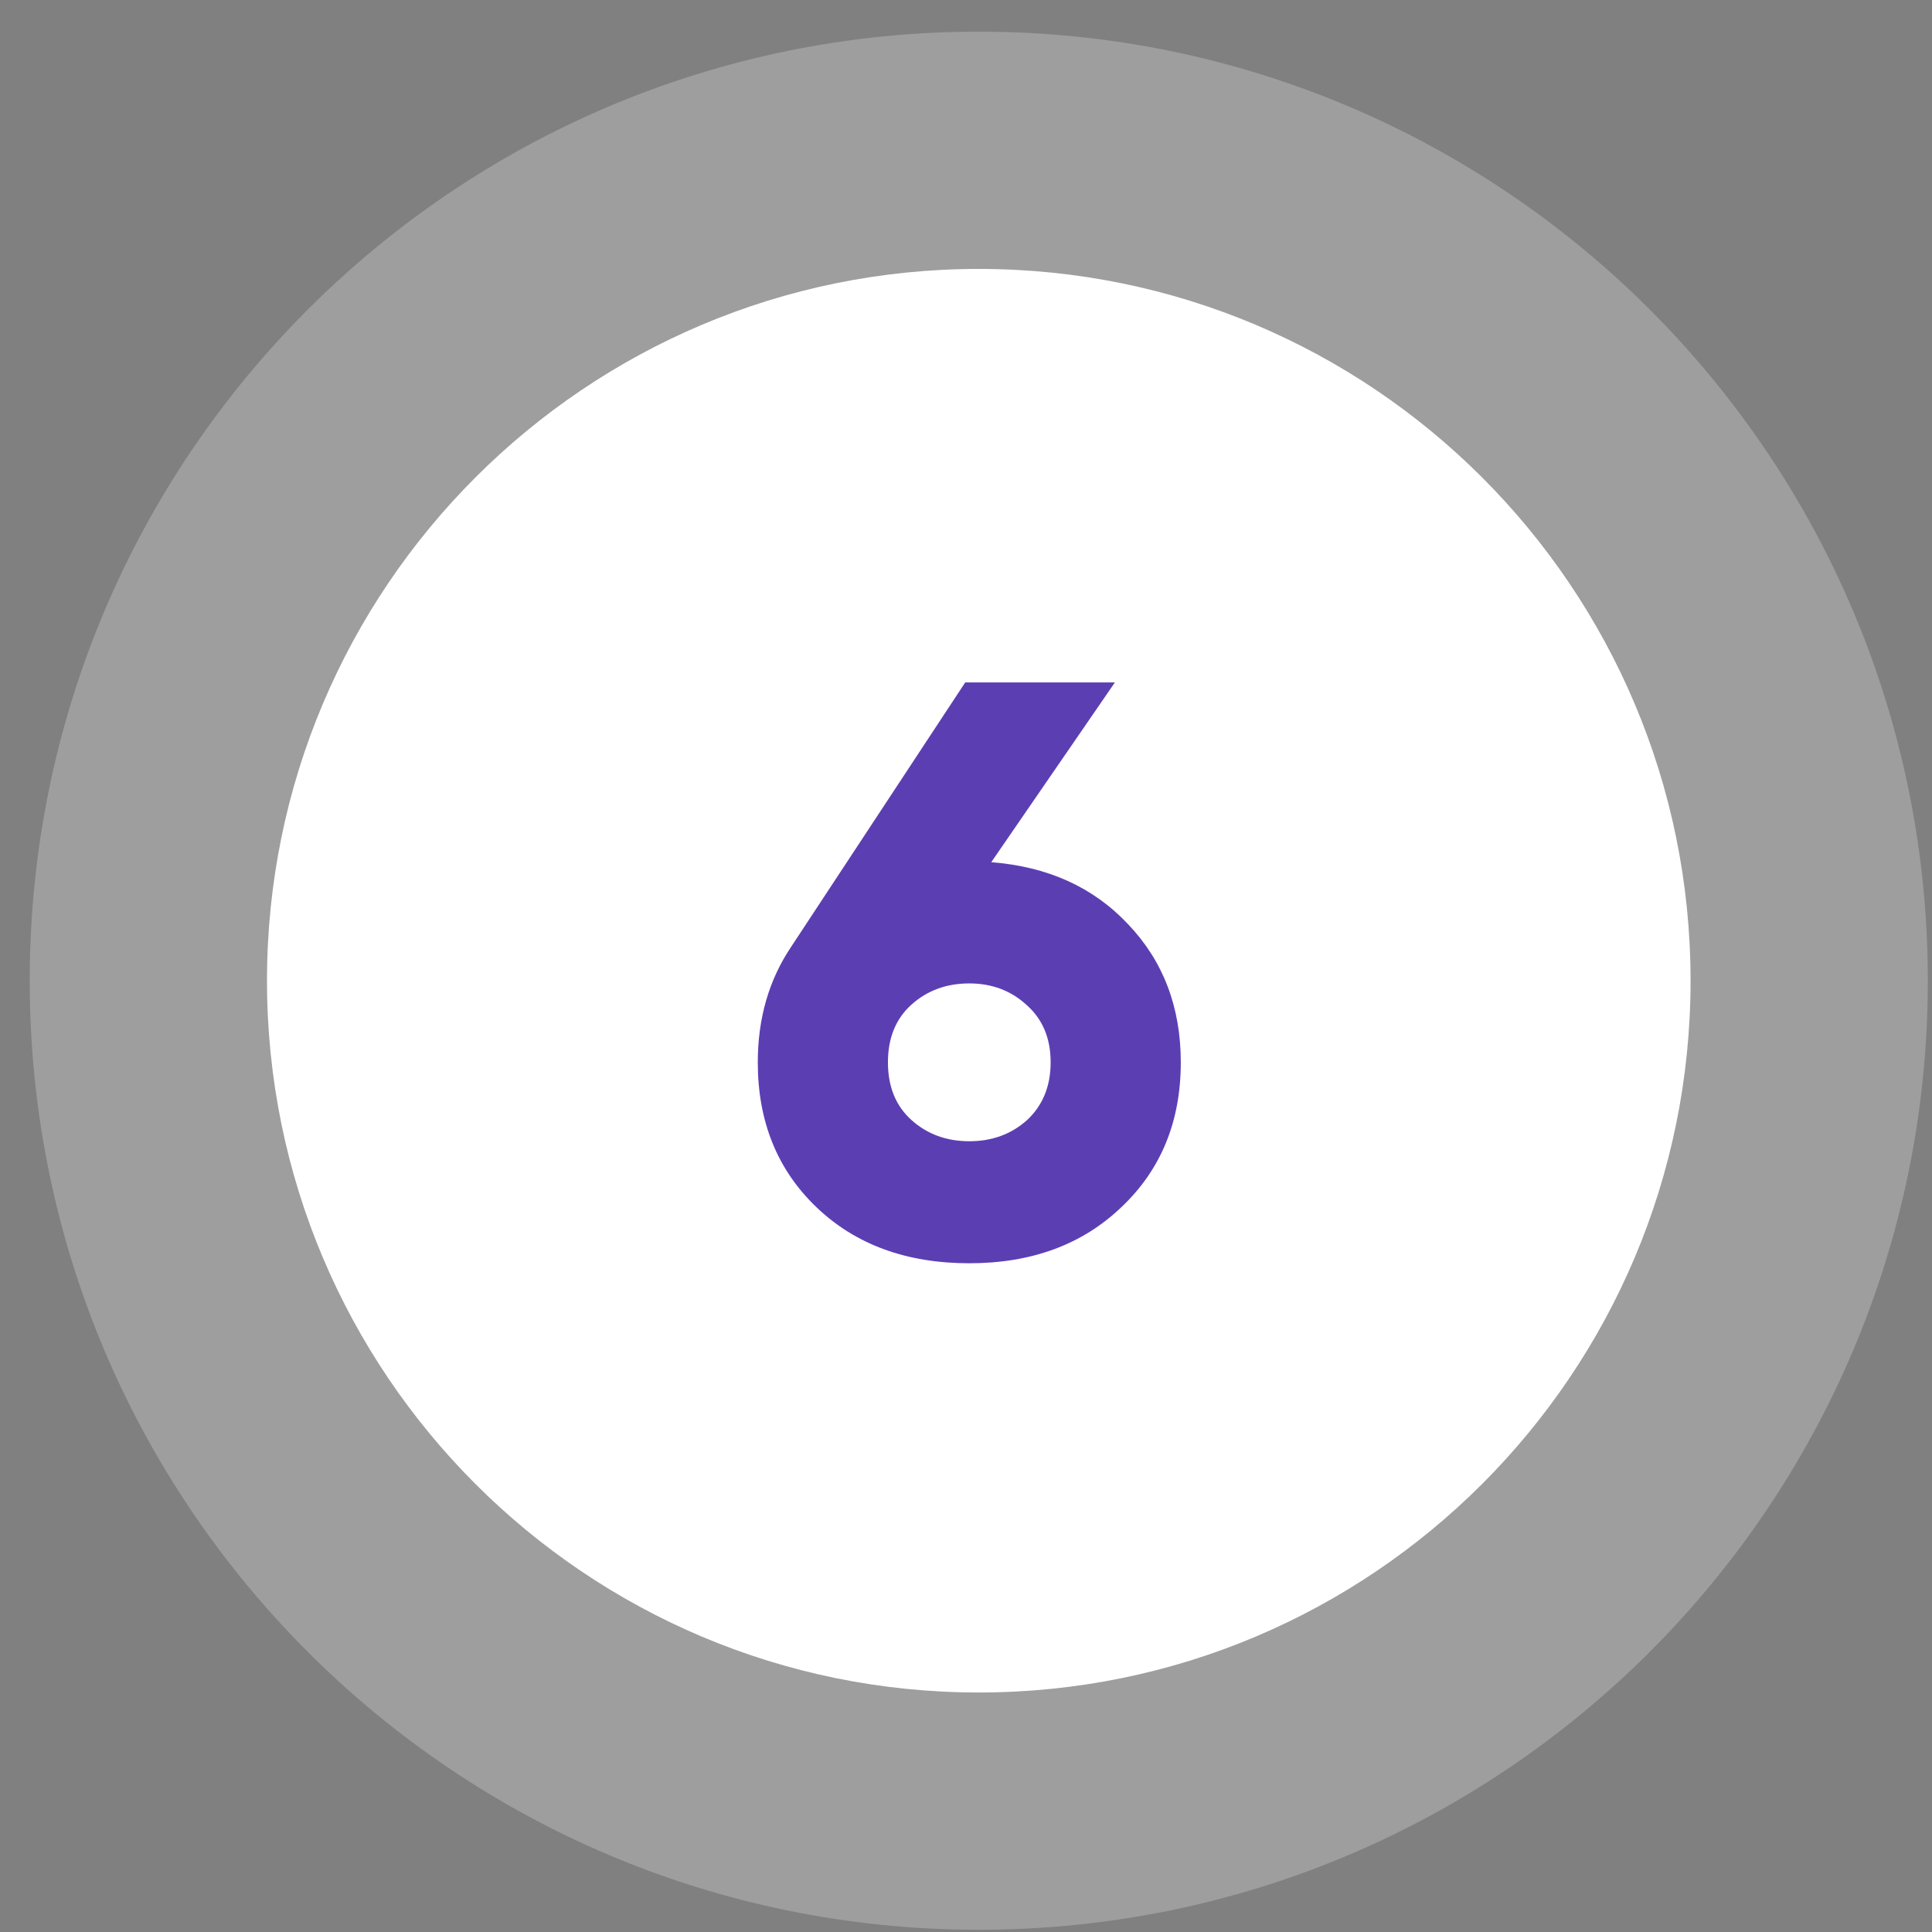 <svg width="57" height="57" fill="none" xmlns="http://www.w3.org/2000/svg"><rect width="100%" height="100%" fill="#808080" stroke="none"/><path opacity=".24" d="M28.877 56.934c15.464 0 28-12.536 28-28s-12.536-28-28-28-28 12.536-28 28 12.536 28 28 28Z" fill="#fff"/><path d="M28.877 49.934c11.598 0 21-9.402 21-21s-9.402-21-21-21-21 9.402-21 21 9.402 21 21 21Z" fill="#fff"/><path d="M29.245 25.438c1.664.128 3.008.736 4.032 1.824 1.04 1.088 1.56 2.448 1.56 4.08 0 1.744-.584 3.168-1.752 4.272-1.152 1.104-2.648 1.656-4.488 1.656-1.856 0-3.36-.552-4.512-1.656-1.152-1.104-1.728-2.528-1.728-4.272 0-1.296.328-2.432.984-3.408l5.136-7.8h4.416l-3.648 5.304Zm-2.352 7.608c.464.416 1.032.624 1.704.624.672 0 1.24-.208 1.704-.624.464-.432.696-1 .696-1.704s-.232-1.264-.696-1.68c-.464-.432-1.032-.648-1.704-.648-.672 0-1.24.208-1.704.624-.464.416-.696.984-.696 1.704s.232 1.288.696 1.704Z" fill="#5C3EB3"/></svg>